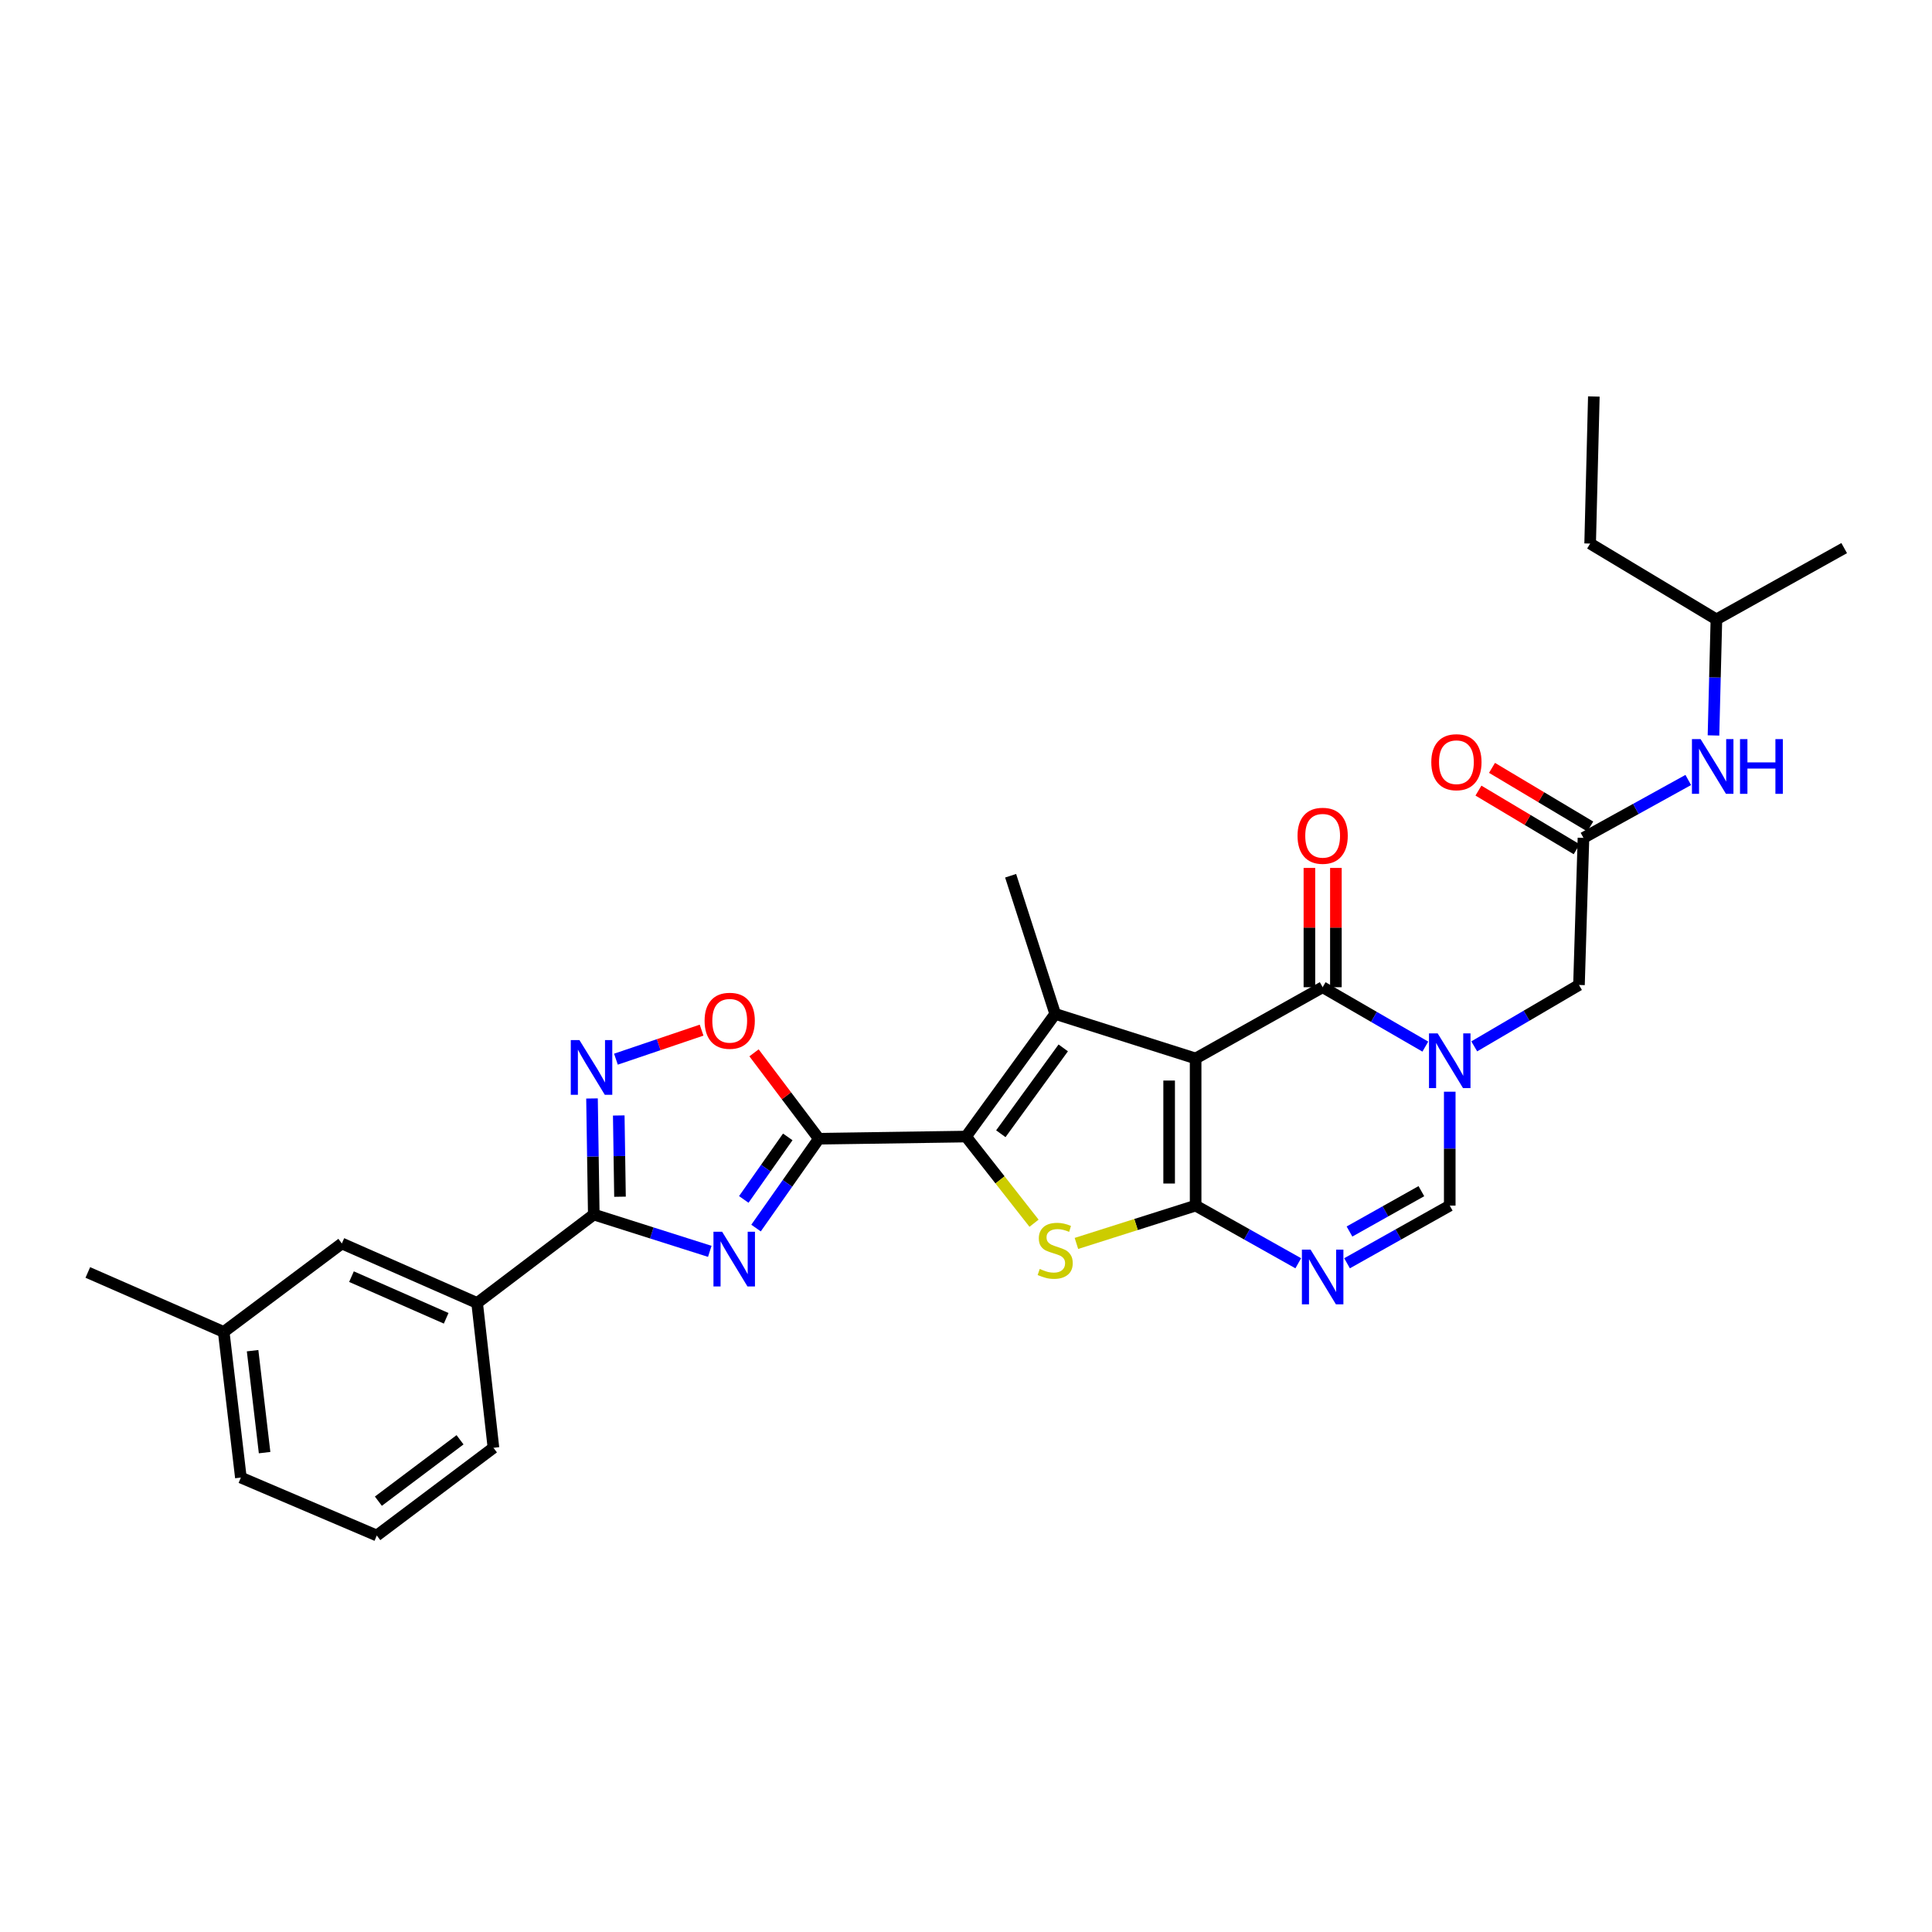 <?xml version='1.0' encoding='iso-8859-1'?>
<svg version='1.1' baseProfile='full'
              xmlns='http://www.w3.org/2000/svg'
                      xmlns:rdkit='http://www.rdkit.org/xml'
                      xmlns:xlink='http://www.w3.org/1999/xlink'
                  xml:space='preserve'
width='1000px' height='1000px' viewBox='0 0 1000 1000'>
<!-- END OF HEADER -->
<rect style='opacity:1.0;fill:#FFFFFF;stroke:none' width='1000' height='1000' x='0' y='0'> </rect>
<path class='bond-0' d='M 618.853,547.866 L 618.853,624.017' style='fill:none;fill-rule:evenodd;stroke:#000000;stroke-width:6px;stroke-linecap:butt;stroke-linejoin:miter;stroke-opacity:1' />
<path class='bond-0' d='M 605.145,559.288 L 605.145,612.594' style='fill:none;fill-rule:evenodd;stroke:#000000;stroke-width:6px;stroke-linecap:butt;stroke-linejoin:miter;stroke-opacity:1' />
<path class='bond-3' d='M 618.853,547.866 L 546.167,524.805' style='fill:none;fill-rule:evenodd;stroke:#000000;stroke-width:6px;stroke-linecap:butt;stroke-linejoin:miter;stroke-opacity:1' />
<path class='bond-6' d='M 618.853,547.866 L 684.601,510.982' style='fill:none;fill-rule:evenodd;stroke:#000000;stroke-width:6px;stroke-linecap:butt;stroke-linejoin:miter;stroke-opacity:1' />
<path class='bond-5' d='M 618.853,624.017 L 588.004,633.808' style='fill:none;fill-rule:evenodd;stroke:#000000;stroke-width:6px;stroke-linecap:butt;stroke-linejoin:miter;stroke-opacity:1' />
<path class='bond-5' d='M 588.004,633.808 L 557.154,643.598' style='fill:none;fill-rule:evenodd;stroke:#CCCC00;stroke-width:6px;stroke-linecap:butt;stroke-linejoin:miter;stroke-opacity:1' />
<path class='bond-8' d='M 618.853,624.017 L 645.414,638.939' style='fill:none;fill-rule:evenodd;stroke:#000000;stroke-width:6px;stroke-linecap:butt;stroke-linejoin:miter;stroke-opacity:1' />
<path class='bond-8' d='M 645.414,638.939 L 671.976,653.861' style='fill:none;fill-rule:evenodd;stroke:#0000FF;stroke-width:6px;stroke-linecap:butt;stroke-linejoin:miter;stroke-opacity:1' />
<path class='bond-1' d='M 500.015,588.283 L 546.167,524.805' style='fill:none;fill-rule:evenodd;stroke:#000000;stroke-width:6px;stroke-linecap:butt;stroke-linejoin:miter;stroke-opacity:1' />
<path class='bond-1' d='M 518.026,586.823 L 550.332,542.388' style='fill:none;fill-rule:evenodd;stroke:#000000;stroke-width:6px;stroke-linecap:butt;stroke-linejoin:miter;stroke-opacity:1' />
<path class='bond-2' d='M 500.015,588.283 L 423.834,589.403' style='fill:none;fill-rule:evenodd;stroke:#000000;stroke-width:6px;stroke-linecap:butt;stroke-linejoin:miter;stroke-opacity:1' />
<path class='bond-30' d='M 500.015,588.283 L 517.617,610.709' style='fill:none;fill-rule:evenodd;stroke:#000000;stroke-width:6px;stroke-linecap:butt;stroke-linejoin:miter;stroke-opacity:1' />
<path class='bond-30' d='M 517.617,610.709 L 535.219,633.136' style='fill:none;fill-rule:evenodd;stroke:#CCCC00;stroke-width:6px;stroke-linecap:butt;stroke-linejoin:miter;stroke-opacity:1' />
<path class='bond-4' d='M 423.834,589.403 L 407.578,612.523' style='fill:none;fill-rule:evenodd;stroke:#000000;stroke-width:6px;stroke-linecap:butt;stroke-linejoin:miter;stroke-opacity:1' />
<path class='bond-4' d='M 407.578,612.523 L 391.322,635.644' style='fill:none;fill-rule:evenodd;stroke:#0000FF;stroke-width:6px;stroke-linecap:butt;stroke-linejoin:miter;stroke-opacity:1' />
<path class='bond-4' d='M 407.743,588.454 L 396.364,604.639' style='fill:none;fill-rule:evenodd;stroke:#000000;stroke-width:6px;stroke-linecap:butt;stroke-linejoin:miter;stroke-opacity:1' />
<path class='bond-4' d='M 396.364,604.639 L 384.984,620.823' style='fill:none;fill-rule:evenodd;stroke:#0000FF;stroke-width:6px;stroke-linecap:butt;stroke-linejoin:miter;stroke-opacity:1' />
<path class='bond-12' d='M 423.834,589.403 L 407.057,567.174' style='fill:none;fill-rule:evenodd;stroke:#000000;stroke-width:6px;stroke-linecap:butt;stroke-linejoin:miter;stroke-opacity:1' />
<path class='bond-12' d='M 407.057,567.174 L 390.281,544.945' style='fill:none;fill-rule:evenodd;stroke:#FF0000;stroke-width:6px;stroke-linecap:butt;stroke-linejoin:miter;stroke-opacity:1' />
<path class='bond-20' d='M 546.167,524.805 L 523.099,453.284' style='fill:none;fill-rule:evenodd;stroke:#000000;stroke-width:6px;stroke-linecap:butt;stroke-linejoin:miter;stroke-opacity:1' />
<path class='bond-9' d='M 367.381,647.694 L 337.361,638.167' style='fill:none;fill-rule:evenodd;stroke:#0000FF;stroke-width:6px;stroke-linecap:butt;stroke-linejoin:miter;stroke-opacity:1' />
<path class='bond-9' d='M 337.361,638.167 L 307.341,628.64' style='fill:none;fill-rule:evenodd;stroke:#000000;stroke-width:6px;stroke-linecap:butt;stroke-linejoin:miter;stroke-opacity:1' />
<path class='bond-7' d='M 684.601,510.982 L 711.174,526.351' style='fill:none;fill-rule:evenodd;stroke:#000000;stroke-width:6px;stroke-linecap:butt;stroke-linejoin:miter;stroke-opacity:1' />
<path class='bond-7' d='M 711.174,526.351 L 737.747,541.72' style='fill:none;fill-rule:evenodd;stroke:#0000FF;stroke-width:6px;stroke-linecap:butt;stroke-linejoin:miter;stroke-opacity:1' />
<path class='bond-16' d='M 691.455,510.982 L 691.455,480.11' style='fill:none;fill-rule:evenodd;stroke:#000000;stroke-width:6px;stroke-linecap:butt;stroke-linejoin:miter;stroke-opacity:1' />
<path class='bond-16' d='M 691.455,480.11 L 691.455,449.237' style='fill:none;fill-rule:evenodd;stroke:#FF0000;stroke-width:6px;stroke-linecap:butt;stroke-linejoin:miter;stroke-opacity:1' />
<path class='bond-16' d='M 677.747,510.982 L 677.747,480.11' style='fill:none;fill-rule:evenodd;stroke:#000000;stroke-width:6px;stroke-linecap:butt;stroke-linejoin:miter;stroke-opacity:1' />
<path class='bond-16' d='M 677.747,480.11 L 677.747,449.237' style='fill:none;fill-rule:evenodd;stroke:#FF0000;stroke-width:6px;stroke-linecap:butt;stroke-linejoin:miter;stroke-opacity:1' />
<path class='bond-11' d='M 750.387,565.066 L 750.387,594.541' style='fill:none;fill-rule:evenodd;stroke:#0000FF;stroke-width:6px;stroke-linecap:butt;stroke-linejoin:miter;stroke-opacity:1' />
<path class='bond-11' d='M 750.387,594.541 L 750.387,624.017' style='fill:none;fill-rule:evenodd;stroke:#000000;stroke-width:6px;stroke-linecap:butt;stroke-linejoin:miter;stroke-opacity:1' />
<path class='bond-14' d='M 763.065,541.598 L 790.171,525.708' style='fill:none;fill-rule:evenodd;stroke:#0000FF;stroke-width:6px;stroke-linecap:butt;stroke-linejoin:miter;stroke-opacity:1' />
<path class='bond-14' d='M 790.171,525.708 L 817.277,509.817' style='fill:none;fill-rule:evenodd;stroke:#000000;stroke-width:6px;stroke-linecap:butt;stroke-linejoin:miter;stroke-opacity:1' />
<path class='bond-31' d='M 697.227,653.865 L 723.807,638.941' style='fill:none;fill-rule:evenodd;stroke:#0000FF;stroke-width:6px;stroke-linecap:butt;stroke-linejoin:miter;stroke-opacity:1' />
<path class='bond-31' d='M 723.807,638.941 L 750.387,624.017' style='fill:none;fill-rule:evenodd;stroke:#000000;stroke-width:6px;stroke-linecap:butt;stroke-linejoin:miter;stroke-opacity:1' />
<path class='bond-31' d='M 698.49,637.434 L 717.096,626.987' style='fill:none;fill-rule:evenodd;stroke:#0000FF;stroke-width:6px;stroke-linecap:butt;stroke-linejoin:miter;stroke-opacity:1' />
<path class='bond-31' d='M 717.096,626.987 L 735.701,616.541' style='fill:none;fill-rule:evenodd;stroke:#000000;stroke-width:6px;stroke-linecap:butt;stroke-linejoin:miter;stroke-opacity:1' />
<path class='bond-15' d='M 307.341,628.64 L 246.963,674.419' style='fill:none;fill-rule:evenodd;stroke:#000000;stroke-width:6px;stroke-linecap:butt;stroke-linejoin:miter;stroke-opacity:1' />
<path class='bond-32' d='M 307.341,628.64 L 306.882,598.604' style='fill:none;fill-rule:evenodd;stroke:#000000;stroke-width:6px;stroke-linecap:butt;stroke-linejoin:miter;stroke-opacity:1' />
<path class='bond-32' d='M 306.882,598.604 L 306.422,568.567' style='fill:none;fill-rule:evenodd;stroke:#0000FF;stroke-width:6px;stroke-linecap:butt;stroke-linejoin:miter;stroke-opacity:1' />
<path class='bond-32' d='M 320.91,619.419 L 320.589,598.394' style='fill:none;fill-rule:evenodd;stroke:#000000;stroke-width:6px;stroke-linecap:butt;stroke-linejoin:miter;stroke-opacity:1' />
<path class='bond-32' d='M 320.589,598.394 L 320.267,577.368' style='fill:none;fill-rule:evenodd;stroke:#0000FF;stroke-width:6px;stroke-linecap:butt;stroke-linejoin:miter;stroke-opacity:1' />
<path class='bond-10' d='M 318.804,548.225 L 340.973,540.713' style='fill:none;fill-rule:evenodd;stroke:#0000FF;stroke-width:6px;stroke-linecap:butt;stroke-linejoin:miter;stroke-opacity:1' />
<path class='bond-10' d='M 340.973,540.713 L 363.142,533.202' style='fill:none;fill-rule:evenodd;stroke:#FF0000;stroke-width:6px;stroke-linecap:butt;stroke-linejoin:miter;stroke-opacity:1' />
<path class='bond-13' d='M 819.6,433.681 L 817.277,509.817' style='fill:none;fill-rule:evenodd;stroke:#000000;stroke-width:6px;stroke-linecap:butt;stroke-linejoin:miter;stroke-opacity:1' />
<path class='bond-17' d='M 819.6,433.681 L 846.72,418.699' style='fill:none;fill-rule:evenodd;stroke:#000000;stroke-width:6px;stroke-linecap:butt;stroke-linejoin:miter;stroke-opacity:1' />
<path class='bond-17' d='M 846.72,418.699 L 873.84,403.717' style='fill:none;fill-rule:evenodd;stroke:#0000FF;stroke-width:6px;stroke-linecap:butt;stroke-linejoin:miter;stroke-opacity:1' />
<path class='bond-19' d='M 823.113,427.795 L 797.689,412.62' style='fill:none;fill-rule:evenodd;stroke:#000000;stroke-width:6px;stroke-linecap:butt;stroke-linejoin:miter;stroke-opacity:1' />
<path class='bond-19' d='M 797.689,412.62 L 772.264,397.445' style='fill:none;fill-rule:evenodd;stroke:#FF0000;stroke-width:6px;stroke-linecap:butt;stroke-linejoin:miter;stroke-opacity:1' />
<path class='bond-19' d='M 816.087,439.567 L 790.663,424.392' style='fill:none;fill-rule:evenodd;stroke:#000000;stroke-width:6px;stroke-linecap:butt;stroke-linejoin:miter;stroke-opacity:1' />
<path class='bond-19' d='M 790.663,424.392 L 765.239,409.217' style='fill:none;fill-rule:evenodd;stroke:#FF0000;stroke-width:6px;stroke-linecap:butt;stroke-linejoin:miter;stroke-opacity:1' />
<path class='bond-18' d='M 246.963,674.419 L 176.943,643.62' style='fill:none;fill-rule:evenodd;stroke:#000000;stroke-width:6px;stroke-linecap:butt;stroke-linejoin:miter;stroke-opacity:1' />
<path class='bond-18' d='M 230.94,682.347 L 181.926,660.788' style='fill:none;fill-rule:evenodd;stroke:#000000;stroke-width:6px;stroke-linecap:butt;stroke-linejoin:miter;stroke-opacity:1' />
<path class='bond-22' d='M 246.963,674.419 L 255.409,749.374' style='fill:none;fill-rule:evenodd;stroke:#000000;stroke-width:6px;stroke-linecap:butt;stroke-linejoin:miter;stroke-opacity:1' />
<path class='bond-23' d='M 886.895,380.665 L 887.652,350.629' style='fill:none;fill-rule:evenodd;stroke:#0000FF;stroke-width:6px;stroke-linecap:butt;stroke-linejoin:miter;stroke-opacity:1' />
<path class='bond-23' d='M 887.652,350.629 L 888.409,320.593' style='fill:none;fill-rule:evenodd;stroke:#000000;stroke-width:6px;stroke-linecap:butt;stroke-linejoin:miter;stroke-opacity:1' />
<path class='bond-21' d='M 176.943,643.62 L 115.795,689.407' style='fill:none;fill-rule:evenodd;stroke:#000000;stroke-width:6px;stroke-linecap:butt;stroke-linejoin:miter;stroke-opacity:1' />
<path class='bond-26' d='M 115.795,689.407 L 45.455,658.623' style='fill:none;fill-rule:evenodd;stroke:#000000;stroke-width:6px;stroke-linecap:butt;stroke-linejoin:miter;stroke-opacity:1' />
<path class='bond-33' d='M 115.795,689.407 L 124.675,764.788' style='fill:none;fill-rule:evenodd;stroke:#000000;stroke-width:6px;stroke-linecap:butt;stroke-linejoin:miter;stroke-opacity:1' />
<path class='bond-33' d='M 130.741,699.11 L 136.957,751.877' style='fill:none;fill-rule:evenodd;stroke:#000000;stroke-width:6px;stroke-linecap:butt;stroke-linejoin:miter;stroke-opacity:1' />
<path class='bond-24' d='M 255.409,749.374 L 195.03,794.772' style='fill:none;fill-rule:evenodd;stroke:#000000;stroke-width:6px;stroke-linecap:butt;stroke-linejoin:miter;stroke-opacity:1' />
<path class='bond-24' d='M 238.114,745.227 L 195.849,777.006' style='fill:none;fill-rule:evenodd;stroke:#000000;stroke-width:6px;stroke-linecap:butt;stroke-linejoin:miter;stroke-opacity:1' />
<path class='bond-27' d='M 888.409,320.593 L 823.057,281.348' style='fill:none;fill-rule:evenodd;stroke:#000000;stroke-width:6px;stroke-linecap:butt;stroke-linejoin:miter;stroke-opacity:1' />
<path class='bond-28' d='M 888.409,320.593 L 954.545,283.694' style='fill:none;fill-rule:evenodd;stroke:#000000;stroke-width:6px;stroke-linecap:butt;stroke-linejoin:miter;stroke-opacity:1' />
<path class='bond-25' d='M 195.03,794.772 L 124.675,764.788' style='fill:none;fill-rule:evenodd;stroke:#000000;stroke-width:6px;stroke-linecap:butt;stroke-linejoin:miter;stroke-opacity:1' />
<path class='bond-29' d='M 823.057,281.348 L 824.969,205.228' style='fill:none;fill-rule:evenodd;stroke:#000000;stroke-width:6px;stroke-linecap:butt;stroke-linejoin:miter;stroke-opacity:1' />
<path  class='atom-5' d='M 373.767 637.548
L 383.047 652.548
Q 383.967 654.028, 385.447 656.708
Q 386.927 659.388, 387.007 659.548
L 387.007 637.548
L 390.767 637.548
L 390.767 665.868
L 386.887 665.868
L 376.927 649.468
Q 375.767 647.548, 374.527 645.348
Q 373.327 643.148, 372.967 642.468
L 372.967 665.868
L 369.287 665.868
L 369.287 637.548
L 373.767 637.548
' fill='#0000FF'/>
<path  class='atom-6' d='M 538.167 656.805
Q 538.487 656.925, 539.807 657.485
Q 541.127 658.045, 542.567 658.405
Q 544.047 658.725, 545.487 658.725
Q 548.167 658.725, 549.727 657.445
Q 551.287 656.125, 551.287 653.845
Q 551.287 652.285, 550.487 651.325
Q 549.727 650.365, 548.527 649.845
Q 547.327 649.325, 545.327 648.725
Q 542.807 647.965, 541.287 647.245
Q 539.807 646.525, 538.727 645.005
Q 537.687 643.485, 537.687 640.925
Q 537.687 637.365, 540.087 635.165
Q 542.527 632.965, 547.327 632.965
Q 550.607 632.965, 554.327 634.525
L 553.407 637.605
Q 550.007 636.205, 547.447 636.205
Q 544.687 636.205, 543.167 637.365
Q 541.647 638.485, 541.687 640.445
Q 541.687 641.965, 542.447 642.885
Q 543.247 643.805, 544.367 644.325
Q 545.527 644.845, 547.447 645.445
Q 550.007 646.245, 551.527 647.045
Q 553.047 647.845, 554.127 649.485
Q 555.247 651.085, 555.247 653.845
Q 555.247 657.765, 552.607 659.885
Q 550.007 661.965, 545.647 661.965
Q 543.127 661.965, 541.207 661.405
Q 539.327 660.885, 537.087 659.965
L 538.167 656.805
' fill='#CCCC00'/>
<path  class='atom-8' d='M 744.127 534.871
L 753.407 549.871
Q 754.327 551.351, 755.807 554.031
Q 757.287 556.711, 757.367 556.871
L 757.367 534.871
L 761.127 534.871
L 761.127 563.191
L 757.247 563.191
L 747.287 546.791
Q 746.127 544.871, 744.887 542.671
Q 743.687 540.471, 743.327 539.791
L 743.327 563.191
L 739.647 563.191
L 739.647 534.871
L 744.127 534.871
' fill='#0000FF'/>
<path  class='atom-9' d='M 678.341 646.794
L 687.621 661.794
Q 688.541 663.274, 690.021 665.954
Q 691.501 668.634, 691.581 668.794
L 691.581 646.794
L 695.341 646.794
L 695.341 675.114
L 691.461 675.114
L 681.501 658.714
Q 680.341 656.794, 679.101 654.594
Q 677.901 652.394, 677.541 651.714
L 677.541 675.114
L 673.861 675.114
L 673.861 646.794
L 678.341 646.794
' fill='#0000FF'/>
<path  class='atom-11' d='M 299.916 538.344
L 309.196 553.344
Q 310.116 554.824, 311.596 557.504
Q 313.076 560.184, 313.156 560.344
L 313.156 538.344
L 316.916 538.344
L 316.916 566.664
L 313.036 566.664
L 303.076 550.264
Q 301.916 548.344, 300.676 546.144
Q 299.476 543.944, 299.116 543.264
L 299.116 566.664
L 295.436 566.664
L 295.436 538.344
L 299.916 538.344
' fill='#0000FF'/>
<path  class='atom-13' d='M 364.697 528.35
Q 364.697 521.55, 368.057 517.75
Q 371.417 513.95, 377.697 513.95
Q 383.977 513.95, 387.337 517.75
Q 390.697 521.55, 390.697 528.35
Q 390.697 535.23, 387.297 539.15
Q 383.897 543.03, 377.697 543.03
Q 371.457 543.03, 368.057 539.15
Q 364.697 535.27, 364.697 528.35
M 377.697 539.83
Q 382.017 539.83, 384.337 536.95
Q 386.697 534.03, 386.697 528.35
Q 386.697 522.79, 384.337 519.99
Q 382.017 517.15, 377.697 517.15
Q 373.377 517.15, 371.017 519.95
Q 368.697 522.75, 368.697 528.35
Q 368.697 534.07, 371.017 536.95
Q 373.377 539.83, 377.697 539.83
' fill='#FF0000'/>
<path  class='atom-17' d='M 671.601 432.596
Q 671.601 425.796, 674.961 421.996
Q 678.321 418.196, 684.601 418.196
Q 690.881 418.196, 694.241 421.996
Q 697.601 425.796, 697.601 432.596
Q 697.601 439.476, 694.201 443.396
Q 690.801 447.276, 684.601 447.276
Q 678.361 447.276, 674.961 443.396
Q 671.601 439.516, 671.601 432.596
M 684.601 444.076
Q 688.921 444.076, 691.241 441.196
Q 693.601 438.276, 693.601 432.596
Q 693.601 427.036, 691.241 424.236
Q 688.921 421.396, 684.601 421.396
Q 680.281 421.396, 677.921 424.196
Q 675.601 426.996, 675.601 432.596
Q 675.601 438.316, 677.921 441.196
Q 680.281 444.076, 684.601 444.076
' fill='#FF0000'/>
<path  class='atom-18' d='M 880.23 382.569
L 889.51 397.569
Q 890.43 399.049, 891.91 401.729
Q 893.39 404.409, 893.47 404.569
L 893.47 382.569
L 897.23 382.569
L 897.23 410.889
L 893.35 410.889
L 883.39 394.489
Q 882.23 392.569, 880.99 390.369
Q 879.79 388.169, 879.43 387.489
L 879.43 410.889
L 875.75 410.889
L 875.75 382.569
L 880.23 382.569
' fill='#0000FF'/>
<path  class='atom-18' d='M 900.63 382.569
L 904.47 382.569
L 904.47 394.609
L 918.95 394.609
L 918.95 382.569
L 922.79 382.569
L 922.79 410.889
L 918.95 410.889
L 918.95 397.809
L 904.47 397.809
L 904.47 410.889
L 900.63 410.889
L 900.63 382.569
' fill='#0000FF'/>
<path  class='atom-20' d='M 740.837 394.509
Q 740.837 387.709, 744.197 383.909
Q 747.557 380.109, 753.837 380.109
Q 760.117 380.109, 763.477 383.909
Q 766.837 387.709, 766.837 394.509
Q 766.837 401.389, 763.437 405.309
Q 760.037 409.189, 753.837 409.189
Q 747.597 409.189, 744.197 405.309
Q 740.837 401.429, 740.837 394.509
M 753.837 405.989
Q 758.157 405.989, 760.477 403.109
Q 762.837 400.189, 762.837 394.509
Q 762.837 388.949, 760.477 386.149
Q 758.157 383.309, 753.837 383.309
Q 749.517 383.309, 747.157 386.109
Q 744.837 388.909, 744.837 394.509
Q 744.837 400.229, 747.157 403.109
Q 749.517 405.989, 753.837 405.989
' fill='#FF0000'/>
</svg>
